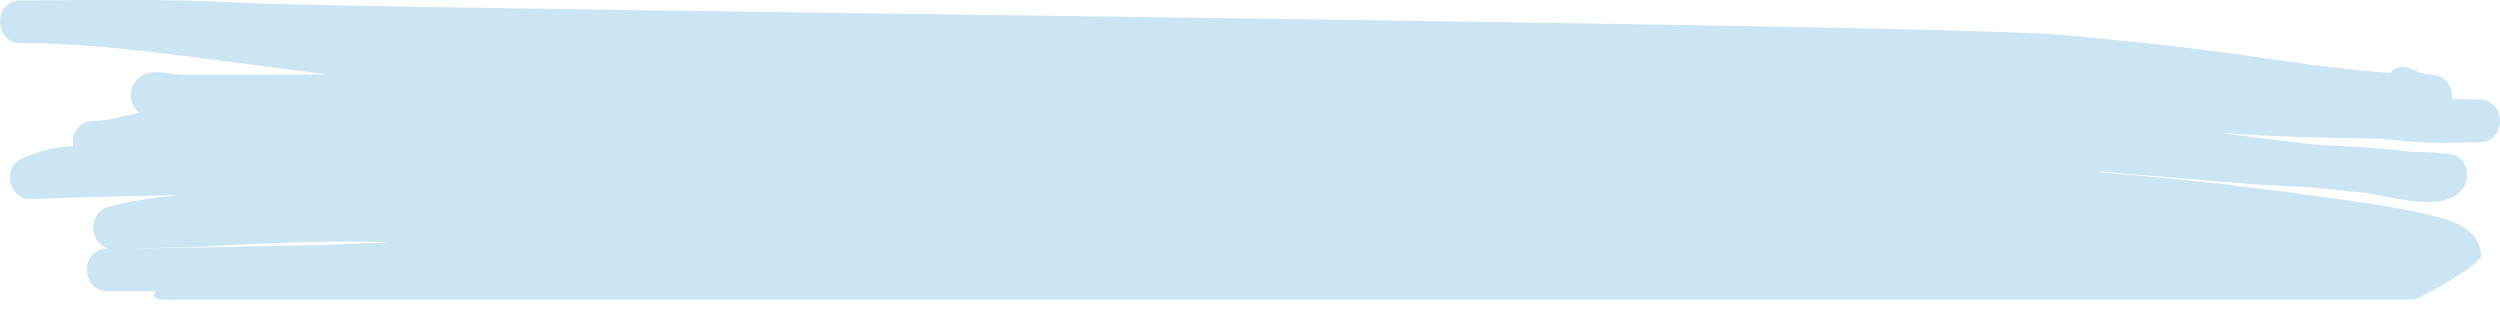 <svg xmlns="http://www.w3.org/2000/svg" xmlns:xlink="http://www.w3.org/1999/xlink" width="350.478" height="47.17" viewBox="0 0 350.478 47.17">
  <defs>
    <clipPath id="clip-path">
      <rect id="Rectangle_919" data-name="Rectangle 919" width="350.478" height="47.17" fill="none"/>
    </clipPath>
  </defs>
  <g id="Group_1239" data-name="Group 1239" clip-path="url(#clip-path)">
    <path id="Path_2986" data-name="Path 2986" d="M338.44,42.017c1.173-.369,9.475-4.919,9.394-6.244-.2-3.224-3.09-4.529-5.8-5.277a92.24,92.24,0,0,0-11.091-2.123c-9.975-1.47-19.991-2.75-30.03-3.662q-3.144-.284-6.3-.528c-.267-.07-.534-.135-.8-.2,7.136.623,14.272,1.241,21.418,1.784,2.988.224,5.98.369,8.971.508.6.07,1.2.14,1.8.2q1.906.209,3.82.394c.477.045.953.09,1.433.13.149.015.253.025.338.03,3.431.513,11.868,3.114,13.917-.992.811-1.624.2-3.961-1.751-4.395a41.91,41.91,0,0,0-5.314-.334c-2-.189-3.985-.433-5.99-.578-2.474-.174-4.952-.284-7.43-.394q-6.886-.792-13.751-1.729c2.035.154,4.073.294,6.115.4,4.986.254,9.931.314,14.921.419,2.593.055,5.162.478,7.751.563,2.528.09,5.06-.025,7.589-.04,3.776-.015,3.776-5.9,0-5.979-1.318-.025-2.633-.07-3.951-.1a2.876,2.876,0,0,0-2.809-3.373A7.783,7.783,0,0,1,337.9,9.6a2.288,2.288,0,0,0-2.8.623c-6.7-.468-13.42-1.455-20.028-2.407-8.779-1.261-17.594-2.172-26.427-2.95C271.159,3.331,50.812,1.333,33.278.366,23.148-.192,12.976.052,2.832.052c-3.772,0-3.779,5.964,0,5.979,9.225.035,18.321,1.211,27.458,2.387q7.773.994,15.536,2.023c-1.1,0-2.2,0-3.3.015-4.874.035-9.749.02-14.623.03a28.479,28.479,0,0,1-4.628-.244c-1.454-.224-3.1-.254-4.141,1.006a3.186,3.186,0,0,0,.406,4.6c-2.146.309-4.364,1.136-6.487,1.1A2.861,2.861,0,0,0,10.279,20.5,17.816,17.816,0,0,0,2.825,22.36C.256,23.715,1.436,28.05,4.3,27.93q10.09-.433,20.17-.528l.4.03a50.468,50.468,0,0,0-9.718,1.584c-2.9.862-2.654,5.346.159,5.83h-.291c-3.776,0-3.779,5.969,0,5.979q3.423,0,6.848,0c-1.484,1.5,2.6,1.187,2.6,1.187ZM29.989,34.5c4.7-.3,9.407-.453,14.109-.583,2.839-.08,5.669-.075,8.491-.01.656.045,1.312.095,1.964.14q-4.579.075-9.171.3c-9.248.135-18.494.453-27.745.483,4.121-.095,8.224-.065,12.352-.334" transform="translate(0.001 -0.002)" fill="#cce5f3" opacity="0.997"/>
  </g>
</svg>
